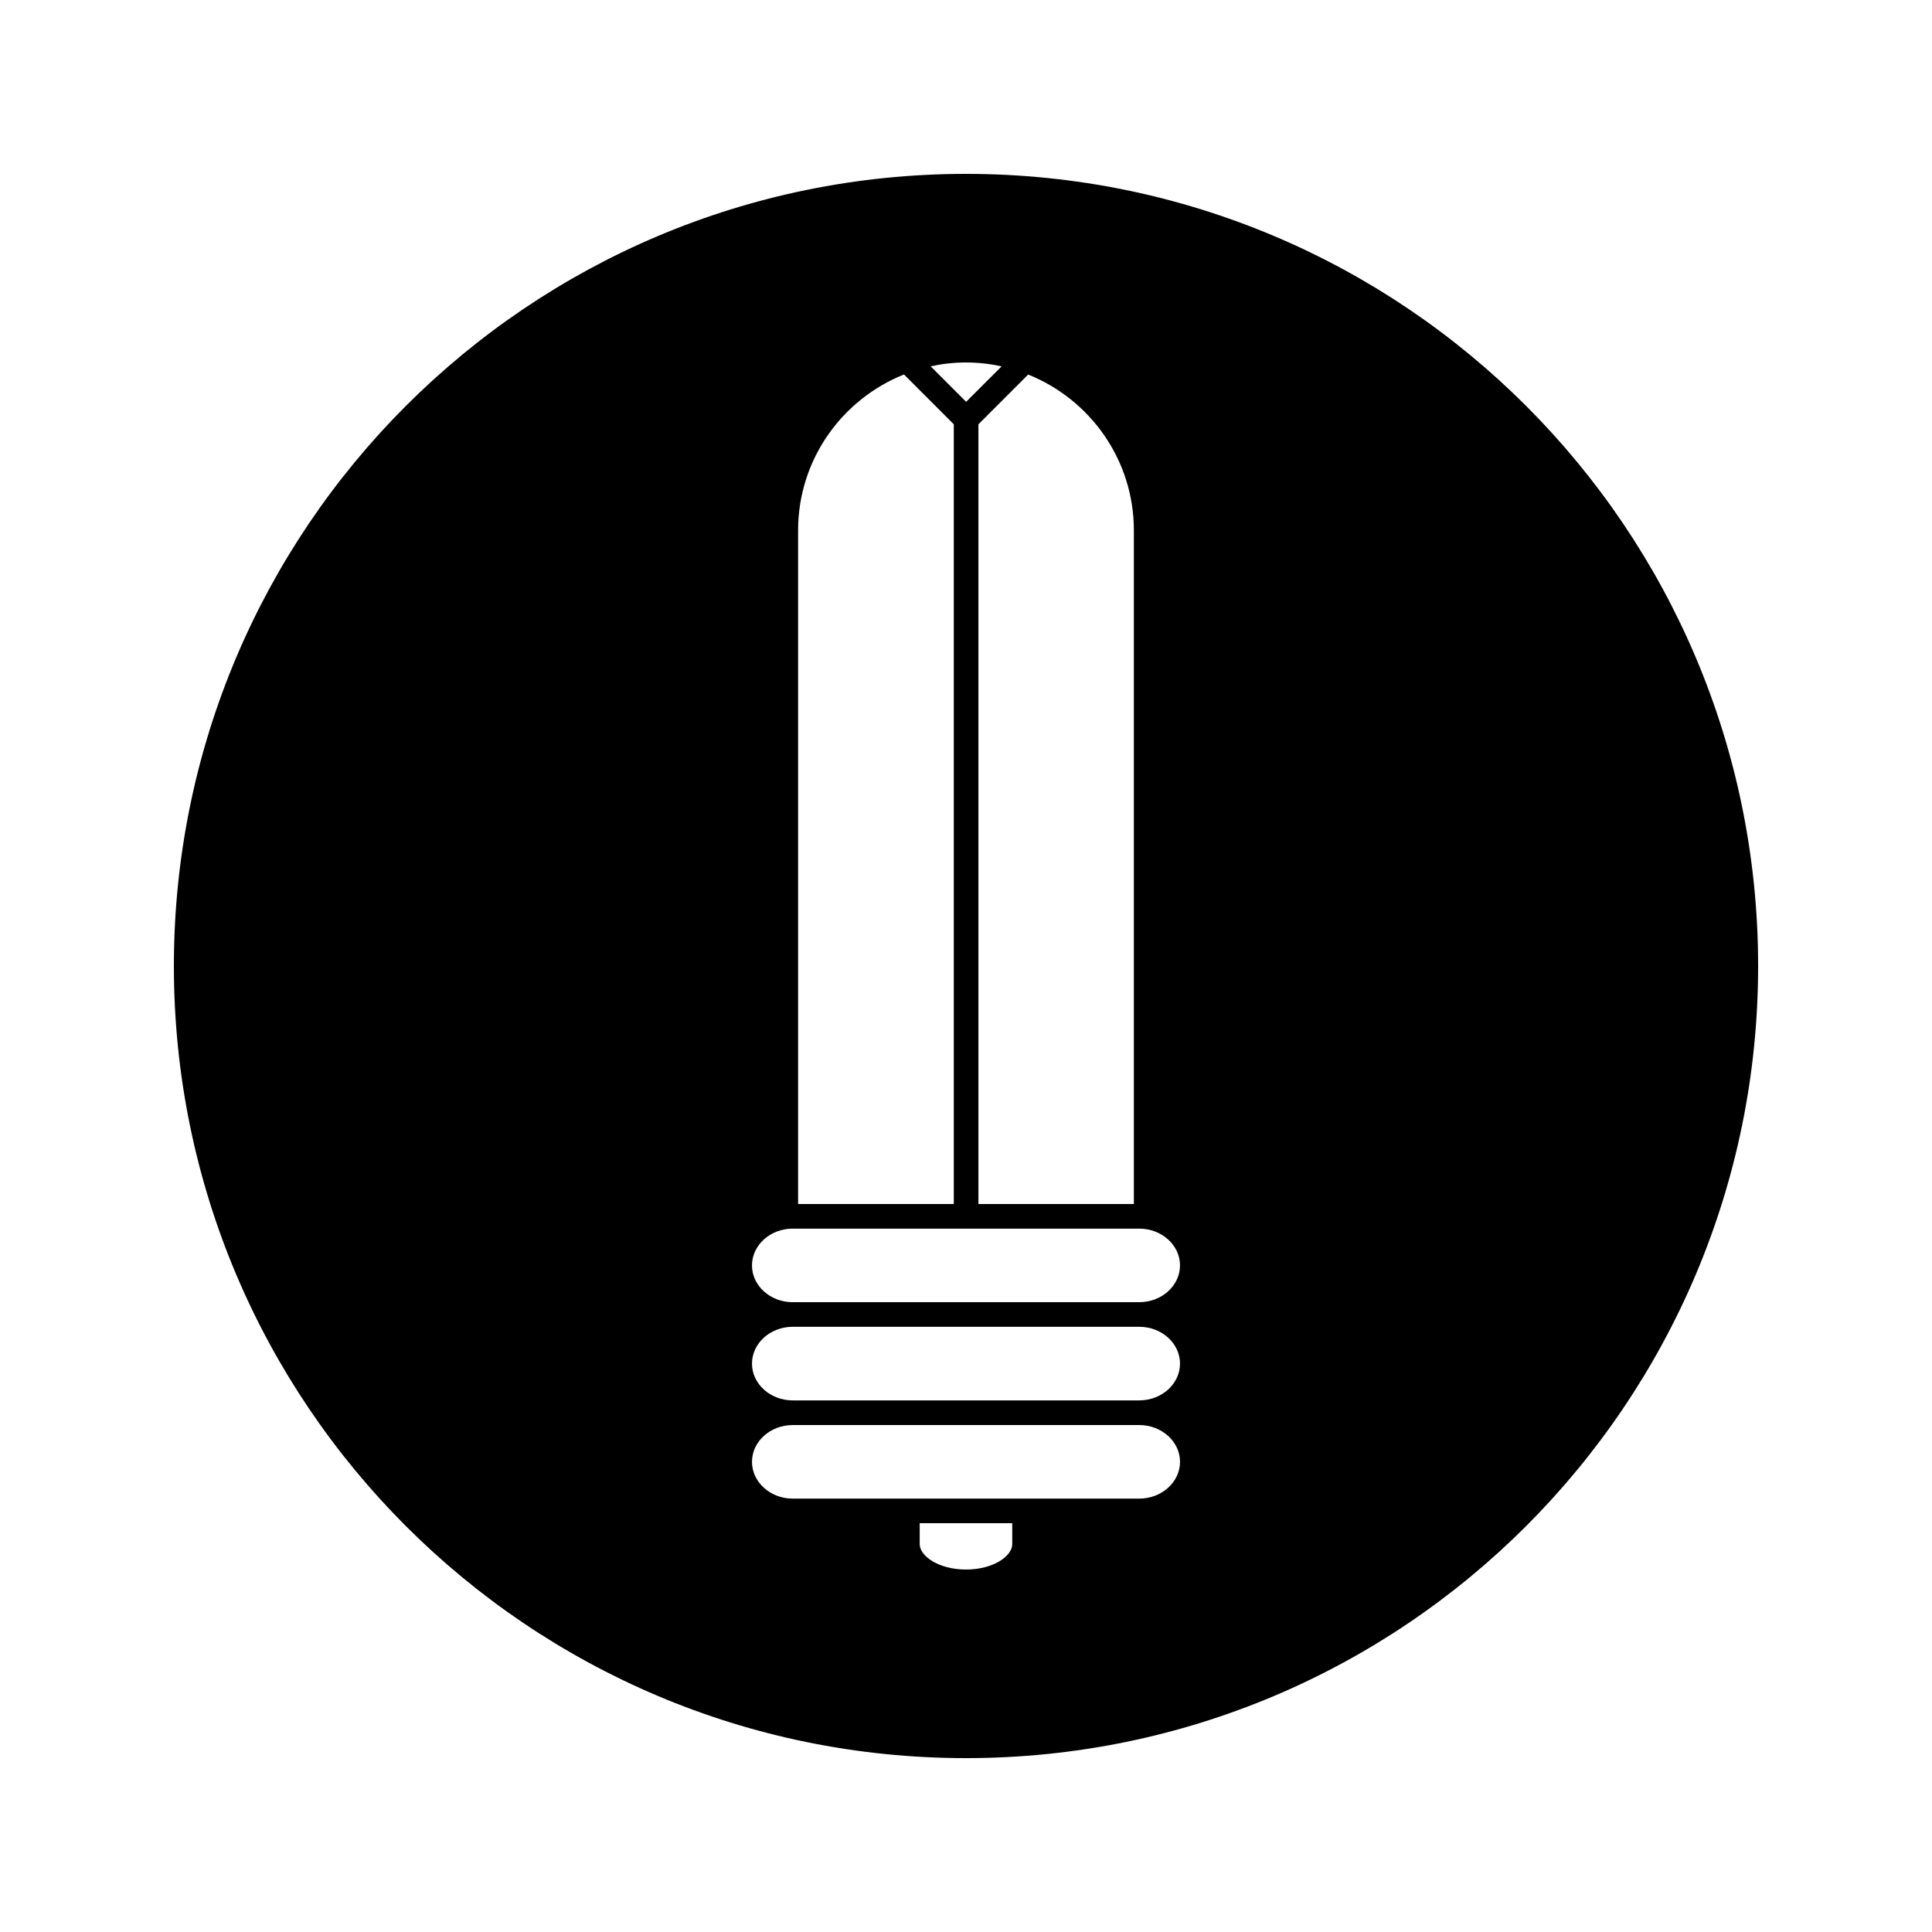<?xml version="1.0" encoding="UTF-8"?>
<!-- Uploaded to: ICON Repo, www.iconrepo.com, Generator: ICON Repo Mixer Tools -->
<svg fill="#000000" width="800px" height="800px" version="1.1" viewBox="144 144 512 512" xmlns="http://www.w3.org/2000/svg">
 <path d="m400 190.08c-115.93 0-209.92 93.988-209.92 209.92s93.988 209.92 209.92 209.92 209.92-93.988 209.92-209.92c-0.004-115.93-93.988-209.92-209.92-209.92zm44.484 94.469v178.53h-41.195v-206.63l13.184-13.188c16.391 6.562 28.012 22.586 28.012 41.289zm-44.484-44.488c3.234 0 6.387 0.367 9.438 1.027l-9.406 9.398-9.41-9.41c3.027-0.656 6.156-1.016 9.379-1.016zm-44.496 44.488c0-18.727 11.645-34.754 28.066-41.309l13.199 13.203h-0.004v206.64h-41.262zm-1.414 185.05h91.812c5.961 0 10.812 4.375 10.812 9.746 0 5.367-4.848 9.75-10.812 9.75h-91.812c-5.961 0-10.812-4.375-10.805-9.75 0-5.371 4.848-9.746 10.805-9.746zm0 26.012h91.812c5.961 0 10.816 4.383 10.812 9.766 0 5.375-4.848 9.742-10.812 9.742h-91.812c-5.957 0-10.805-4.367-10.805-9.742 0-5.383 4.848-9.766 10.805-9.766zm58.168 57.594c0 3.18-5.031 6.738-12.258 6.738s-12.266-3.559-12.266-6.738h-0.004v-5.547h24.527zm33.645-12.055h-91.812c-5.957 0-10.805-4.375-10.805-9.746 0-5.379 4.848-9.75 10.805-9.75h91.812c5.961 0 10.816 4.371 10.816 9.75 0 5.367-4.856 9.746-10.816 9.746z"/>
</svg>